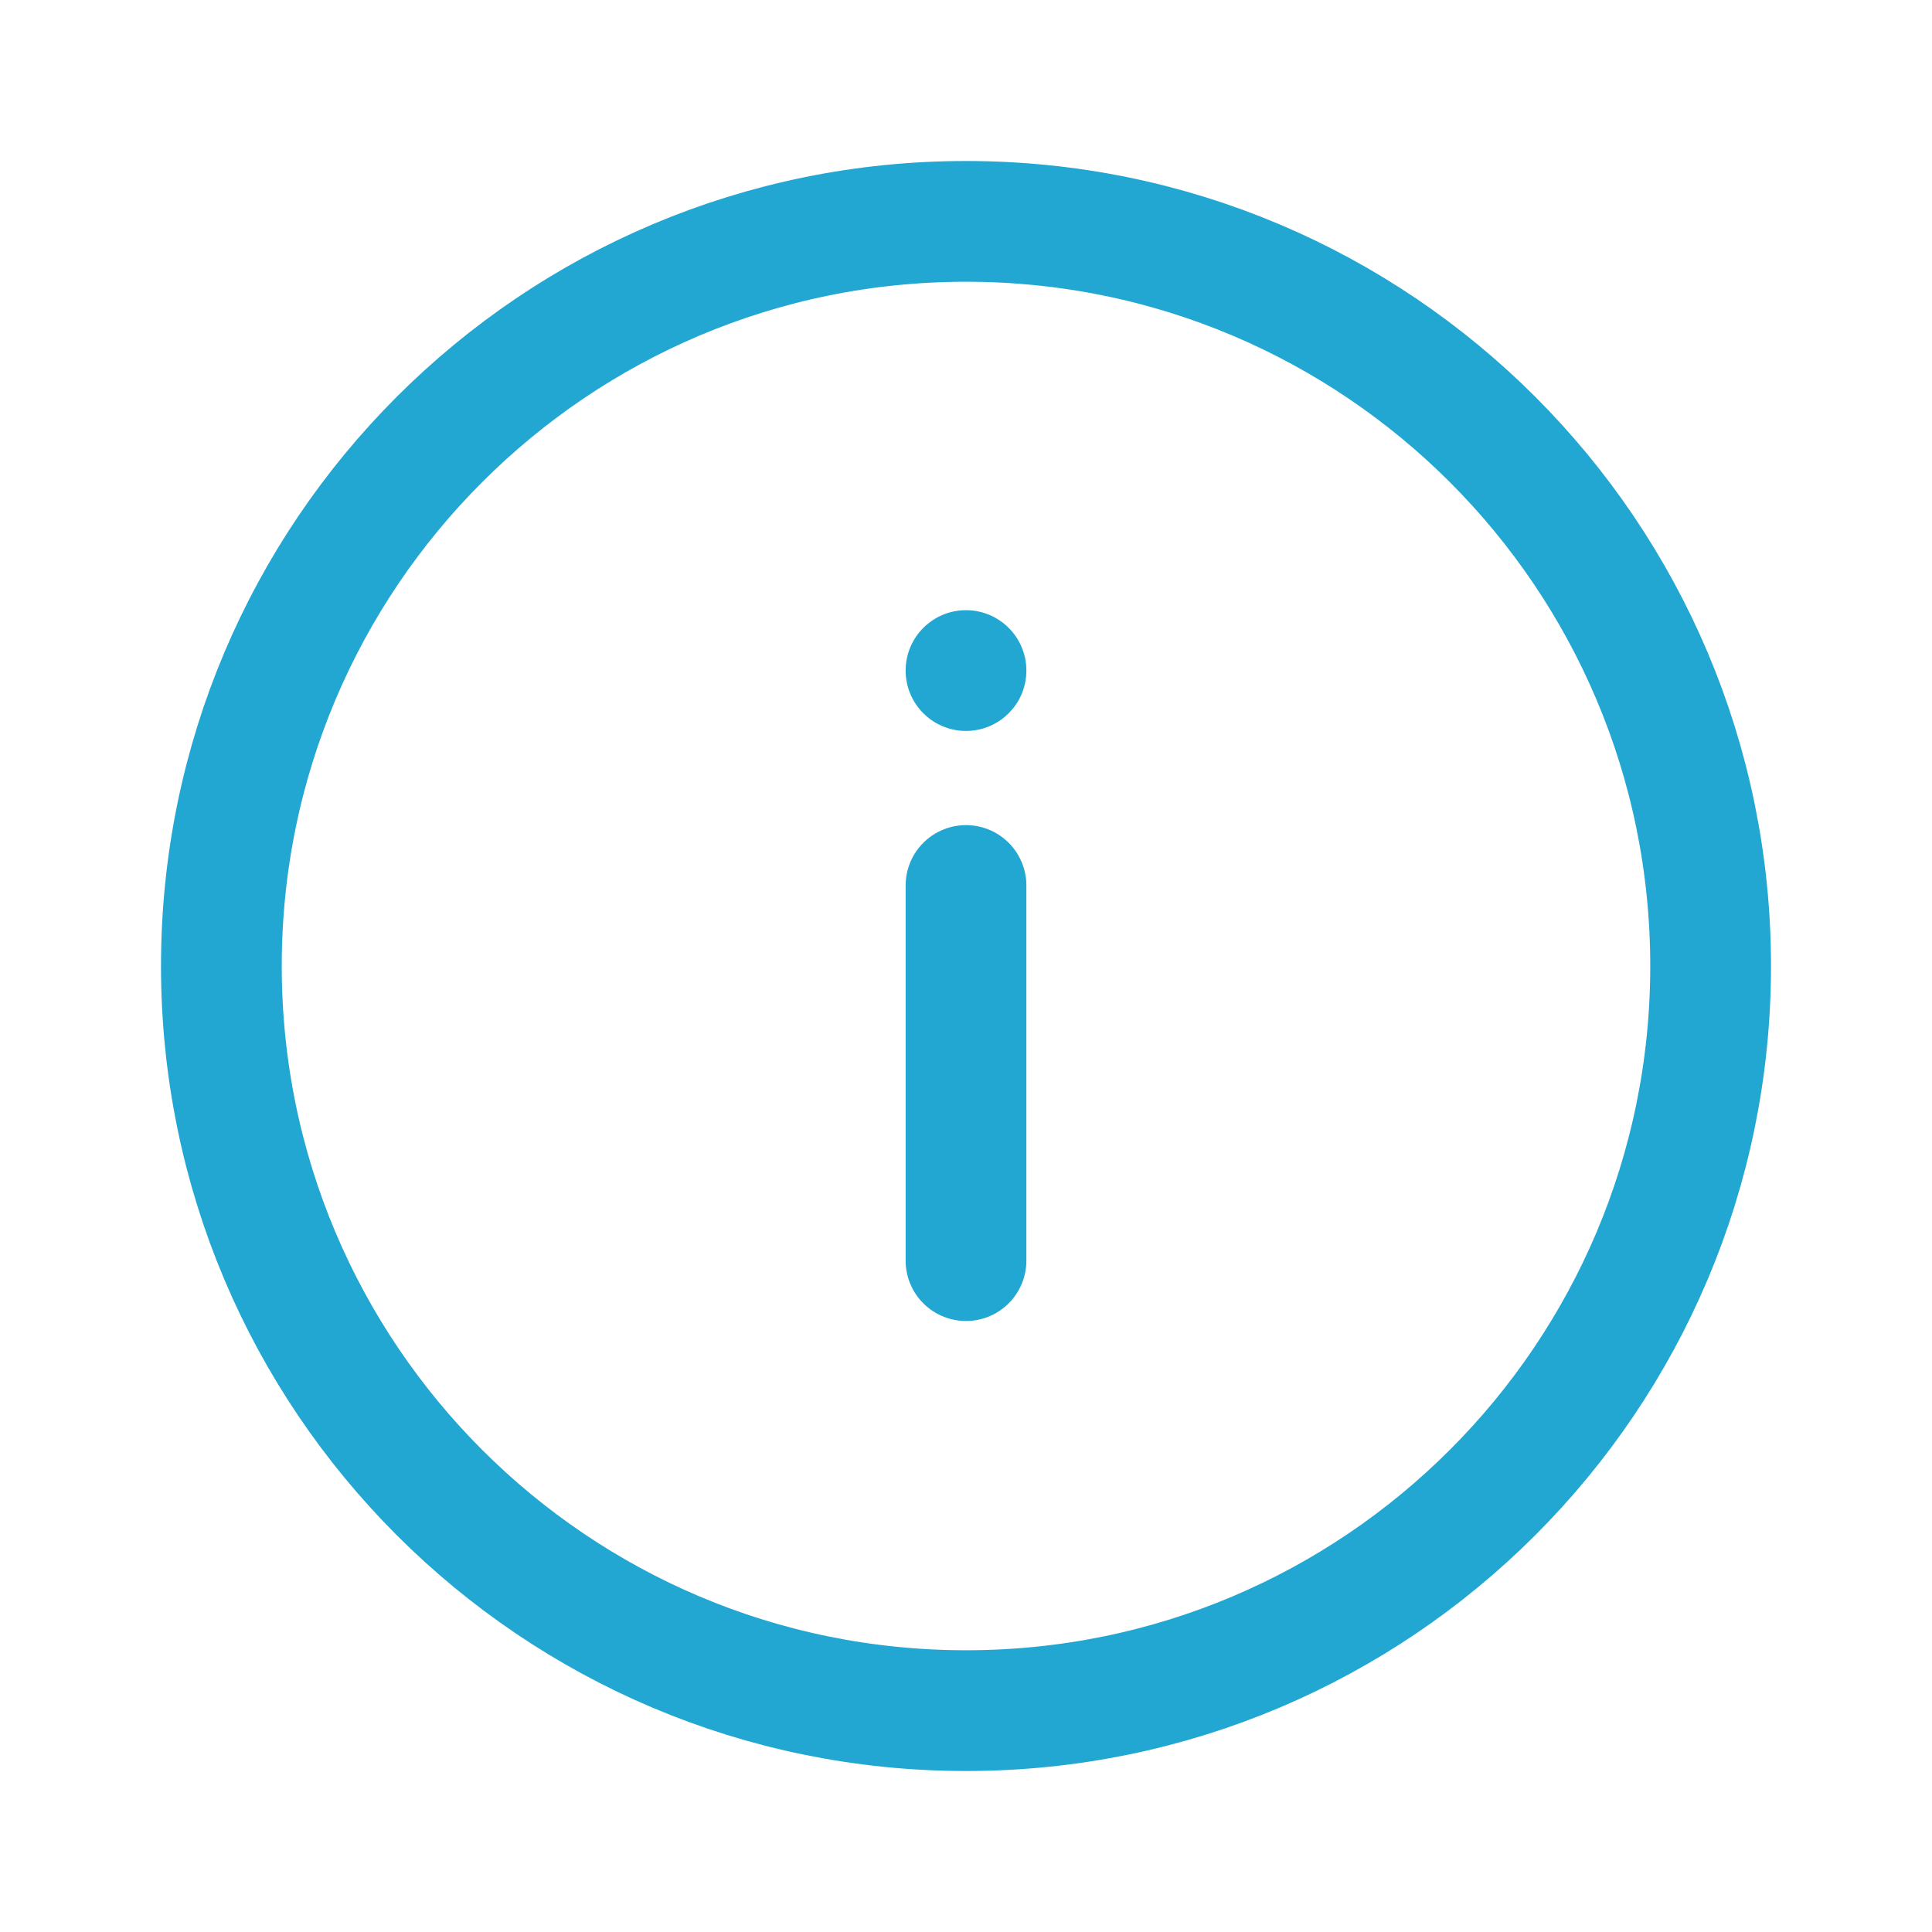 <svg width="24" height="24" viewBox="0 0 24 24" fill="none" xmlns="http://www.w3.org/2000/svg">
<path d="M12 11V15.66" stroke="#22A7D3" stroke-width="1.5" stroke-linecap="round" stroke-linejoin="round"/>
<path d="M12 9.08C12.414 9.08 12.75 8.744 12.75 8.33C12.75 7.916 12.414 7.58 12 7.58C11.586 7.58 11.25 7.916 11.25 8.33C11.25 8.744 11.586 9.08 12 9.08Z" fill="#22A7D3"/>
<path d="M12 21.25C17.109 21.25 21.25 17.109 21.25 12C21.25 6.891 17.109 2.75 12 2.75C6.891 2.75 2.75 6.891 2.75 12C2.75 17.109 6.891 21.25 12 21.25Z" stroke="#22A7D3" stroke-width="1.5" stroke-linecap="round" stroke-linejoin="round"/>
</svg>
